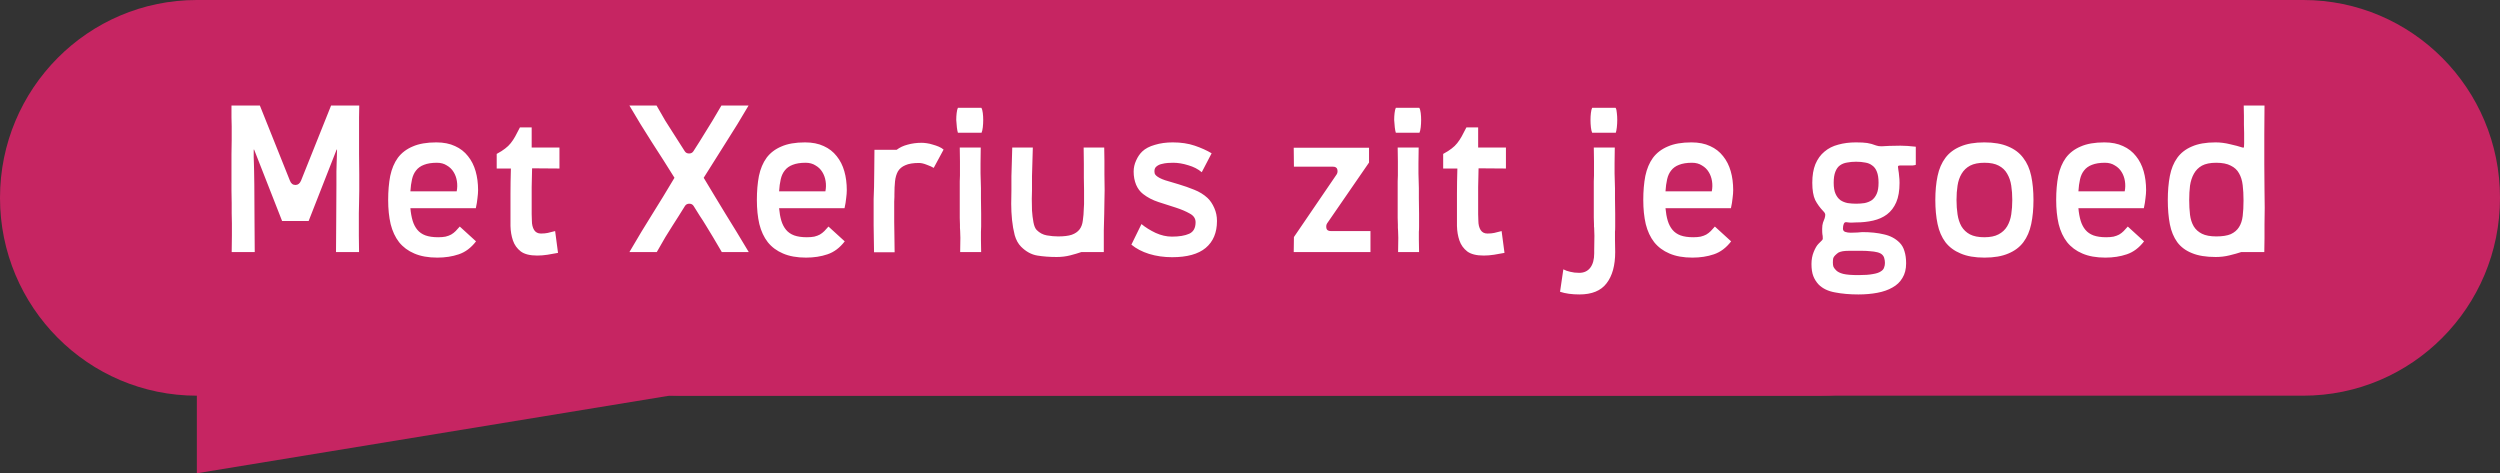 <svg width="486" height="92" viewBox="0 0 486 92" fill="none" xmlns="http://www.w3.org/2000/svg">
<rect x="0" y="0" width="486" height="92" fill="#333333" stroke="none"/>
<g clip-path="url(#clip0_75_136)">
<path d="M392 38.461C392 49.081 387.719 58.696 380.792 65.658C373.865 72.62 364.304 76.922 353.731 76.922H130.12L38.269 92V76.922C17.136 76.922 0 59.7 0 38.461C0 27.835 4.287 18.226 11.208 11.264C18.135 4.302 27.702 0 38.269 0H353.731C374.871 0 392 17.215 392 38.461Z" fill="#C62562"/>
</g>
<path d="M486 38.461C486 49.081 481.719 58.696 474.792 65.658C467.865 72.62 458.304 76.922 447.731 76.922H224.12H139.5H132.269C111.136 76.922 94 59.7 94 38.461C94 27.835 98.287 18.226 105.208 11.264C112.135 4.302 121.702 0 132.269 0H447.731C468.871 0 486 17.215 486 38.461Z" fill="#C62562"/>
<path d="M69.84 33.92C69.84 35.147 69.84 36.2 69.84 37.08C69.84 37.96 69.827 38.76 69.8 39.48C69.8 40.173 69.787 40.827 69.76 41.44C69.76 42.053 69.76 42.72 69.76 43.44C69.76 44.133 69.76 44.92 69.76 45.8C69.787 46.68 69.8 47.747 69.8 49H65.32C65.32 47.427 65.333 45.493 65.36 43.2C65.387 40.907 65.4 38.493 65.4 35.96C65.4 34.84 65.4 33.973 65.4 33.36C65.427 32.747 65.44 32.227 65.44 31.8C65.467 31.373 65.48 30.973 65.48 30.6C65.507 30.2 65.52 29.693 65.52 29.08H65.44L60 42.96H54.84L49.4 29.08H49.32C49.32 29.693 49.32 30.2 49.32 30.6C49.347 30.973 49.36 31.373 49.36 31.8C49.387 32.227 49.4 32.747 49.4 33.36C49.427 33.973 49.44 34.84 49.44 35.96C49.44 38.493 49.453 40.907 49.48 43.2C49.507 45.493 49.52 47.427 49.52 49H45.04C45.067 47.747 45.08 46.68 45.08 45.8C45.08 44.92 45.08 44.133 45.08 43.44C45.08 42.72 45.067 42.053 45.04 41.44C45.04 40.827 45.04 40.173 45.04 39.48C45.04 38.76 45.027 37.96 45 37.08C45 36.2 45 35.147 45 33.92C45 32.24 45 30.92 45 29.96C45.027 29 45.04 28.107 45.04 27.28C45.04 26.853 45.04 26.427 45.04 26C45.04 25.573 45.04 25.093 45.04 24.56C45.04 24.027 45.027 23.44 45 22.8C45 22.133 45 21.373 45 20.52H50.52L56.36 35.12C56.573 35.68 56.933 35.96 57.44 35.96C57.92 35.96 58.28 35.68 58.52 35.12L64.36 20.52H69.84C69.84 21.373 69.827 22.133 69.8 22.8C69.8 23.44 69.8 24.027 69.8 24.56C69.8 25.093 69.8 25.573 69.8 26C69.8 26.427 69.8 26.853 69.8 27.28C69.8 28.107 69.8 29 69.8 29.96C69.827 30.92 69.84 32.24 69.84 33.92ZM92.939 36.96C92.939 37.413 92.899 37.933 92.819 38.52C92.766 39.107 92.659 39.76 92.499 40.48H79.779C79.859 41.387 80.006 42.2 80.219 42.92C80.433 43.613 80.739 44.2 81.139 44.68C81.539 45.16 82.059 45.52 82.699 45.76C83.366 46 84.193 46.12 85.179 46.12C85.739 46.12 86.219 46.08 86.619 46C87.046 45.893 87.406 45.76 87.699 45.6C88.019 45.413 88.313 45.187 88.579 44.92C88.846 44.653 89.113 44.36 89.379 44.04L92.539 46.92C91.579 48.173 90.459 49.013 89.179 49.44C87.926 49.867 86.539 50.08 85.019 50.08C83.259 50.08 81.766 49.813 80.539 49.28C79.339 48.773 78.353 48.04 77.579 47.08C76.833 46.12 76.286 44.947 75.939 43.56C75.619 42.173 75.459 40.613 75.459 38.88C75.459 37.147 75.593 35.587 75.859 34.2C76.153 32.813 76.646 31.64 77.339 30.68C78.059 29.72 79.019 28.987 80.219 28.48C81.419 27.947 82.953 27.68 84.819 27.68C86.233 27.68 87.446 27.92 88.459 28.4C89.473 28.853 90.313 29.507 90.979 30.36C91.646 31.187 92.139 32.16 92.459 33.28C92.779 34.4 92.939 35.627 92.939 36.96ZM88.779 37.2C88.913 36.533 88.926 35.867 88.819 35.2C88.713 34.533 88.499 33.947 88.179 33.44C87.859 32.907 87.419 32.48 86.859 32.16C86.326 31.813 85.686 31.64 84.939 31.64C83.926 31.64 83.086 31.773 82.419 32.04C81.779 32.28 81.273 32.64 80.899 33.12C80.526 33.573 80.259 34.147 80.099 34.84C79.939 35.533 79.833 36.32 79.779 37.2H88.779ZM103.438 32.72C103.411 34 103.384 35.213 103.358 36.36C103.358 37.48 103.358 38.493 103.358 39.4C103.358 40.28 103.358 41.027 103.358 41.64C103.384 42.253 103.398 42.68 103.398 42.92C103.398 43.64 103.544 44.24 103.838 44.72C104.131 45.173 104.571 45.4 105.158 45.4C105.664 45.4 106.104 45.36 106.478 45.28C106.851 45.2 107.331 45.08 107.918 44.92L108.478 49.16C107.811 49.293 107.131 49.413 106.438 49.52C105.744 49.627 105.078 49.68 104.438 49.68C103.024 49.68 101.958 49.413 101.238 48.88C100.518 48.32 100.011 47.613 99.718 46.76C99.424 45.907 99.264 44.96 99.238 43.92C99.238 42.88 99.238 41.853 99.238 40.84C99.238 40.093 99.238 39.027 99.238 37.64C99.238 36.227 99.264 34.6 99.318 32.76H96.558V29.92C97.251 29.547 97.798 29.2 98.198 28.88C98.624 28.56 98.984 28.213 99.278 27.84C99.598 27.44 99.891 27 100.158 26.52C100.424 26.04 100.731 25.453 101.078 24.76H103.358V28.68H108.758V32.76L103.438 32.72ZM140.318 49C139.678 47.88 139.104 46.907 138.598 46.08C138.118 45.253 137.664 44.507 137.238 43.84C136.838 43.173 136.438 42.547 136.038 41.96C135.664 41.347 135.264 40.707 134.838 40.04C134.651 39.747 134.371 39.6 133.998 39.6C133.624 39.6 133.344 39.747 133.158 40.04C132.731 40.707 132.331 41.347 131.958 41.96C131.584 42.547 131.184 43.173 130.758 43.84C130.331 44.507 129.864 45.253 129.358 46.08C128.878 46.907 128.318 47.88 127.678 49H122.358C123.211 47.56 123.984 46.253 124.678 45.08C125.398 43.88 126.104 42.733 126.798 41.64C127.491 40.52 128.184 39.4 128.878 38.28C129.571 37.133 130.318 35.893 131.118 34.56C129.678 32.24 128.211 29.933 126.718 27.64C125.224 25.32 123.771 22.947 122.358 20.52H127.638C128.278 21.64 128.838 22.613 129.318 23.44C129.824 24.24 130.291 24.973 130.718 25.64C131.144 26.307 131.544 26.933 131.918 27.52C132.291 28.107 132.691 28.733 133.118 29.4C133.304 29.693 133.584 29.84 133.958 29.84C134.331 29.84 134.611 29.693 134.798 29.4C135.224 28.733 135.624 28.107 135.998 27.52C136.371 26.933 136.758 26.307 137.158 25.64C137.584 24.973 138.038 24.24 138.518 23.44C139.024 22.613 139.598 21.64 140.238 20.52H145.518C144.104 22.947 142.651 25.32 141.158 27.64C139.691 29.933 138.238 32.24 136.798 34.56C137.598 35.893 138.344 37.133 139.038 38.28C139.731 39.4 140.411 40.52 141.078 41.64C141.771 42.733 142.478 43.88 143.198 45.08C143.918 46.253 144.704 47.56 145.558 49H140.318ZM164.616 36.96C164.616 37.413 164.576 37.933 164.496 38.52C164.443 39.107 164.336 39.76 164.176 40.48H151.456C151.536 41.387 151.683 42.2 151.896 42.92C152.109 43.613 152.416 44.2 152.816 44.68C153.216 45.16 153.736 45.52 154.376 45.76C155.043 46 155.869 46.12 156.856 46.12C157.416 46.12 157.896 46.08 158.296 46C158.723 45.893 159.083 45.76 159.376 45.6C159.696 45.413 159.989 45.187 160.256 44.92C160.523 44.653 160.789 44.36 161.056 44.04L164.216 46.92C163.256 48.173 162.136 49.013 160.856 49.44C159.603 49.867 158.216 50.08 156.696 50.08C154.936 50.08 153.443 49.813 152.216 49.28C151.016 48.773 150.029 48.04 149.256 47.08C148.509 46.12 147.963 44.947 147.616 43.56C147.296 42.173 147.136 40.613 147.136 38.88C147.136 37.147 147.269 35.587 147.536 34.2C147.829 32.813 148.323 31.64 149.016 30.68C149.736 29.72 150.696 28.987 151.896 28.48C153.096 27.947 154.629 27.68 156.496 27.68C157.909 27.68 159.123 27.92 160.136 28.4C161.149 28.853 161.989 29.507 162.656 30.36C163.323 31.187 163.816 32.16 164.136 33.28C164.456 34.4 164.616 35.627 164.616 36.96ZM160.456 37.2C160.589 36.533 160.603 35.867 160.496 35.2C160.389 34.533 160.176 33.947 159.856 33.44C159.536 32.907 159.096 32.48 158.536 32.16C158.003 31.813 157.363 31.64 156.616 31.64C155.603 31.64 154.763 31.773 154.096 32.04C153.456 32.28 152.949 32.64 152.576 33.12C152.203 33.573 151.936 34.147 151.776 34.84C151.616 35.533 151.509 36.32 151.456 37.2H160.456ZM181.514 32.64C181.221 32.453 180.781 32.253 180.194 32.04C179.608 31.8 179.088 31.68 178.634 31.68C177.514 31.68 176.634 31.827 175.994 32.12C175.354 32.387 174.874 32.787 174.554 33.32C174.261 33.853 174.074 34.493 173.994 35.24C173.914 35.987 173.874 36.84 173.874 37.8C173.874 37.88 173.874 38.04 173.874 38.28C173.848 38.493 173.834 38.8 173.834 39.2C173.834 39.573 173.834 40.093 173.834 40.76C173.834 41.427 173.834 42.227 173.834 43.16C173.861 44.093 173.874 45 173.874 45.88C173.874 46.92 173.888 47.973 173.914 49.04H169.914C169.888 48.24 169.874 47.387 169.874 46.48C169.874 45.653 169.861 44.76 169.834 43.8C169.834 42.84 169.834 41.827 169.834 40.76C169.834 40.04 169.834 39.347 169.834 38.68C169.861 37.987 169.888 37.213 169.914 36.36C169.941 35.48 169.954 34.467 169.954 33.32C169.981 32.173 169.994 30.773 169.994 29.12H174.314C174.901 28.667 175.608 28.333 176.434 28.12C177.288 27.88 178.194 27.76 179.154 27.76C179.448 27.76 179.781 27.787 180.154 27.84C180.554 27.893 180.954 27.987 181.354 28.12C181.754 28.227 182.141 28.36 182.514 28.52C182.888 28.68 183.194 28.867 183.434 29.08L181.514 32.64ZM186.216 25.8C186.136 25.56 186.069 25.213 186.016 24.76C185.962 24.28 185.922 23.8 185.896 23.32C185.896 22.84 185.922 22.387 185.976 21.96C186.029 21.507 186.109 21.173 186.216 20.96H190.776C190.909 21.173 191.002 21.507 191.056 21.96C191.109 22.387 191.136 22.84 191.136 23.32C191.136 23.8 191.109 24.28 191.056 24.76C191.002 25.213 190.922 25.56 190.816 25.8H186.216ZM186.656 49C186.682 47.747 186.696 46.827 186.696 46.24C186.696 45.627 186.682 45.187 186.656 44.92C186.656 44.627 186.642 44.413 186.616 44.28C186.616 44.147 186.616 43.947 186.616 43.68C186.616 43.387 186.602 42.947 186.576 42.36C186.576 41.747 186.576 40.813 186.576 39.56C186.576 38.44 186.576 37.547 186.576 36.88C186.576 36.213 186.576 35.667 186.576 35.24C186.602 34.813 186.616 34.44 186.616 34.12C186.616 33.8 186.616 33.427 186.616 33C186.616 32.573 186.616 32.027 186.616 31.36C186.616 30.693 186.602 29.8 186.576 28.68H190.656C190.656 29.933 190.642 30.947 190.616 31.72C190.616 32.493 190.616 33.16 190.616 33.72C190.642 34.253 190.656 34.733 190.656 35.16C190.682 35.56 190.696 36.04 190.696 36.6C190.696 37.133 190.696 37.787 190.696 38.56C190.722 39.333 190.736 40.347 190.736 41.6C190.736 42.72 190.736 43.533 190.736 44.04C190.736 44.52 190.722 44.853 190.696 45.04C190.696 45.2 190.696 45.293 190.696 45.32C190.696 45.32 190.696 45.413 190.696 45.6C190.696 45.76 190.696 46.093 190.696 46.6C190.722 47.08 190.736 47.88 190.736 49H186.656ZM214.74 36.96C214.74 37.68 214.727 38.4 214.7 39.12C214.7 39.84 214.687 40.667 214.66 41.6C214.634 42.507 214.607 43.56 214.58 44.76C214.58 45.933 214.58 47.347 214.58 49H210.22C209.607 49.213 208.887 49.427 208.06 49.64C207.234 49.853 206.354 49.96 205.42 49.96C204.06 49.96 202.807 49.867 201.66 49.68C200.514 49.493 199.46 48.92 198.5 47.96C197.94 47.4 197.527 46.653 197.26 45.72C197.02 44.787 196.847 43.8 196.74 42.76C196.634 41.693 196.58 40.653 196.58 39.64C196.607 38.627 196.62 37.76 196.62 37.04C196.62 36.133 196.62 35.2 196.62 34.24C196.647 33.253 196.674 32.347 196.7 31.52C196.727 30.56 196.754 29.613 196.78 28.68H200.78C200.754 29.587 200.727 30.52 200.7 31.48C200.674 32.36 200.647 33.28 200.62 34.24C200.62 35.173 200.62 36.107 200.62 37.04C200.62 37.36 200.607 37.893 200.58 38.64C200.58 39.36 200.594 40.12 200.62 40.92C200.674 41.72 200.767 42.48 200.9 43.2C201.034 43.92 201.247 44.427 201.54 44.72C202.1 45.28 202.754 45.627 203.5 45.76C204.274 45.893 205.007 45.96 205.7 45.96C206.82 45.96 207.7 45.853 208.34 45.64C209.007 45.4 209.514 45.053 209.86 44.6C210.207 44.147 210.42 43.573 210.5 42.88C210.607 42.187 210.674 41.36 210.7 40.4C210.7 40.213 210.714 39.973 210.74 39.68C210.74 39.387 210.74 39.027 210.74 38.6C210.74 38.173 210.74 37.627 210.74 36.96C210.74 36.293 210.727 35.493 210.7 34.56C210.7 33.627 210.7 32.72 210.7 31.84C210.7 30.8 210.687 29.747 210.66 28.68H214.66C214.687 29.48 214.7 30.333 214.7 31.24C214.7 32.067 214.7 32.96 214.7 33.92C214.727 34.88 214.74 35.893 214.74 36.96ZM236.581 42.96C236.581 45.227 235.847 46.973 234.381 48.2C232.941 49.4 230.767 50 227.861 50C226.261 50 224.767 49.787 223.381 49.36C222.021 48.933 220.874 48.333 219.941 47.56L221.901 43.56C222.674 44.2 223.594 44.773 224.661 45.28C225.727 45.76 226.781 46 227.821 46C229.234 46 230.354 45.813 231.181 45.44C232.007 45.067 232.421 44.32 232.421 43.2C232.421 42.48 232.047 41.92 231.301 41.52C230.554 41.093 229.647 40.707 228.581 40.36C227.514 40.013 226.394 39.653 225.221 39.28C224.074 38.907 223.074 38.387 222.221 37.72C221.634 37.267 221.181 36.667 220.861 35.92C220.541 35.147 220.381 34.293 220.381 33.36C220.381 32.613 220.541 31.893 220.861 31.2C221.181 30.48 221.581 29.893 222.061 29.44C222.647 28.88 223.461 28.453 224.501 28.16C225.541 27.84 226.701 27.68 227.981 27.68C229.581 27.68 231.007 27.893 232.261 28.32C233.514 28.747 234.607 29.24 235.541 29.8L233.621 33.48C232.901 32.867 232.021 32.413 230.981 32.12C229.967 31.8 228.994 31.64 228.061 31.64C227.794 31.64 227.447 31.653 227.021 31.68C226.621 31.707 226.221 31.773 225.821 31.88C225.447 31.96 225.114 32.12 224.821 32.36C224.554 32.573 224.421 32.88 224.421 33.28C224.421 33.413 224.434 33.547 224.461 33.68C224.487 33.813 224.581 33.96 224.741 34.12C225.114 34.467 225.701 34.773 226.501 35.04C227.301 35.28 228.194 35.547 229.181 35.84C230.167 36.133 231.154 36.48 232.141 36.88C233.154 37.28 234.021 37.813 234.741 38.48C235.274 38.987 235.714 39.64 236.061 40.44C236.407 41.213 236.581 42.053 236.581 42.96ZM251.5 49L251.54 46.08L259.86 33.88C260.02 33.613 260.06 33.307 259.98 32.96C259.9 32.587 259.606 32.4 259.1 32.4H251.54L251.5 28.72H266.14V31.6L257.98 43.44C257.82 43.707 257.78 44.027 257.86 44.4C257.94 44.747 258.233 44.92 258.74 44.92H266.42V49H251.5ZM271.348 25.8C271.268 25.56 271.202 25.213 271.148 24.76C271.095 24.28 271.055 23.8 271.028 23.32C271.028 22.84 271.055 22.387 271.108 21.96C271.162 21.507 271.242 21.173 271.348 20.96H275.908C276.042 21.173 276.135 21.507 276.188 21.96C276.242 22.387 276.268 22.84 276.268 23.32C276.268 23.8 276.242 24.28 276.188 24.76C276.135 25.213 276.055 25.56 275.948 25.8H271.348ZM271.788 49C271.815 47.747 271.828 46.827 271.828 46.24C271.828 45.627 271.815 45.187 271.788 44.92C271.788 44.627 271.775 44.413 271.748 44.28C271.748 44.147 271.748 43.947 271.748 43.68C271.748 43.387 271.735 42.947 271.708 42.36C271.708 41.747 271.708 40.813 271.708 39.56C271.708 38.44 271.708 37.547 271.708 36.88C271.708 36.213 271.708 35.667 271.708 35.24C271.735 34.813 271.748 34.44 271.748 34.12C271.748 33.8 271.748 33.427 271.748 33C271.748 32.573 271.748 32.027 271.748 31.36C271.748 30.693 271.735 29.8 271.708 28.68H275.788C275.788 29.933 275.775 30.947 275.748 31.72C275.748 32.493 275.748 33.16 275.748 33.72C275.775 34.253 275.788 34.733 275.788 35.16C275.815 35.56 275.828 36.04 275.828 36.6C275.828 37.133 275.828 37.787 275.828 38.56C275.855 39.333 275.868 40.347 275.868 41.6C275.868 42.72 275.868 43.533 275.868 44.04C275.868 44.52 275.855 44.853 275.828 45.04C275.828 45.2 275.828 45.293 275.828 45.32C275.828 45.32 275.828 45.413 275.828 45.6C275.828 45.76 275.828 46.093 275.828 46.6C275.855 47.08 275.868 47.88 275.868 49H271.788ZM287.433 32.72C287.406 34 287.38 35.213 287.353 36.36C287.353 37.48 287.353 38.493 287.353 39.4C287.353 40.28 287.353 41.027 287.353 41.64C287.38 42.253 287.393 42.68 287.393 42.92C287.393 43.64 287.54 44.24 287.833 44.72C288.126 45.173 288.566 45.4 289.153 45.4C289.66 45.4 290.1 45.36 290.473 45.28C290.846 45.2 291.326 45.08 291.913 44.92L292.473 49.16C291.806 49.293 291.126 49.413 290.433 49.52C289.74 49.627 289.073 49.68 288.433 49.68C287.02 49.68 285.953 49.413 285.233 48.88C284.513 48.32 284.006 47.613 283.713 46.76C283.42 45.907 283.26 44.96 283.233 43.92C283.233 42.88 283.233 41.853 283.233 40.84C283.233 40.093 283.233 39.027 283.233 37.64C283.233 36.227 283.26 34.6 283.313 32.76H280.553V29.92C281.246 29.547 281.793 29.2 282.193 28.88C282.62 28.56 282.98 28.213 283.273 27.84C283.593 27.44 283.886 27 284.153 26.52C284.42 26.04 284.726 25.453 285.073 24.76H287.353V28.68H292.753V32.76L287.433 32.72ZM309.513 25.8C309.406 25.56 309.326 25.213 309.273 24.76C309.22 24.28 309.193 23.8 309.193 23.32C309.193 22.84 309.22 22.387 309.273 21.96C309.326 21.507 309.406 21.173 309.513 20.96H314.073C314.206 21.173 314.286 21.507 314.313 21.96C314.366 22.387 314.393 22.84 314.393 23.32C314.393 23.8 314.366 24.28 314.313 24.76C314.26 25.213 314.193 25.56 314.113 25.8H309.513ZM313.993 49C313.993 51.613 313.433 53.64 312.313 55.08C311.22 56.52 309.46 57.24 307.033 57.24C305.566 57.24 304.313 57.067 303.273 56.72L303.913 52.36C304.313 52.573 304.766 52.733 305.273 52.84C305.78 52.973 306.353 53.04 306.993 53.04C307.926 53.04 308.646 52.707 309.153 52.04C309.66 51.373 309.913 50.44 309.913 49.24V48.6C309.94 47.347 309.953 46.427 309.953 45.84C309.953 45.253 309.94 44.84 309.913 44.6C309.913 44.333 309.9 44.16 309.873 44.08C309.873 44 309.873 43.84 309.873 43.6C309.873 43.333 309.86 42.907 309.833 42.32C309.833 41.733 309.833 40.813 309.833 39.56C309.833 38.44 309.833 37.547 309.833 36.88C309.833 36.213 309.833 35.667 309.833 35.24C309.86 34.813 309.873 34.44 309.873 34.12C309.873 33.8 309.873 33.427 309.873 33C309.873 32.573 309.873 32.027 309.873 31.36C309.873 30.693 309.86 29.8 309.833 28.68H313.913C313.913 29.933 313.9 30.947 313.873 31.72C313.873 32.493 313.873 33.16 313.873 33.72C313.9 34.253 313.913 34.733 313.913 35.16C313.94 35.56 313.953 36.04 313.953 36.6C313.953 37.133 313.953 37.787 313.953 38.56C313.98 39.333 313.993 40.347 313.993 41.6C313.993 42.72 313.993 43.533 313.993 44.04C313.993 44.52 313.98 44.853 313.953 45.04C313.953 45.2 313.953 45.293 313.953 45.32C313.953 45.32 313.953 45.413 313.953 45.6C313.953 45.76 313.953 46.093 313.953 46.6C313.953 47.08 313.966 47.88 313.993 49ZM336.932 36.96C336.932 37.413 336.892 37.933 336.812 38.52C336.758 39.107 336.652 39.76 336.492 40.48H323.772C323.852 41.387 323.998 42.2 324.212 42.92C324.425 43.613 324.732 44.2 325.132 44.68C325.532 45.16 326.052 45.52 326.692 45.76C327.358 46 328.185 46.12 329.172 46.12C329.732 46.12 330.212 46.08 330.612 46C331.038 45.893 331.398 45.76 331.692 45.6C332.012 45.413 332.305 45.187 332.572 44.92C332.838 44.653 333.105 44.36 333.372 44.04L336.532 46.92C335.572 48.173 334.452 49.013 333.172 49.44C331.918 49.867 330.532 50.08 329.012 50.08C327.252 50.08 325.758 49.813 324.532 49.28C323.332 48.773 322.345 48.04 321.572 47.08C320.825 46.12 320.278 44.947 319.932 43.56C319.612 42.173 319.452 40.613 319.452 38.88C319.452 37.147 319.585 35.587 319.852 34.2C320.145 32.813 320.638 31.64 321.332 30.68C322.052 29.72 323.012 28.987 324.212 28.48C325.412 27.947 326.945 27.68 328.812 27.68C330.225 27.68 331.438 27.92 332.452 28.4C333.465 28.853 334.305 29.507 334.972 30.36C335.638 31.187 336.132 32.16 336.452 33.28C336.772 34.4 336.932 35.627 336.932 36.96ZM332.772 37.2C332.905 36.533 332.918 35.867 332.812 35.2C332.705 34.533 332.492 33.947 332.172 33.44C331.852 32.907 331.412 32.48 330.852 32.16C330.318 31.813 329.678 31.64 328.932 31.64C327.918 31.64 327.078 31.773 326.412 32.04C325.772 32.28 325.265 32.64 324.892 33.12C324.518 33.573 324.252 34.147 324.092 34.84C323.932 35.533 323.825 36.32 323.772 37.2H332.772ZM372.43 32.04C372.323 32.093 372.137 32.133 371.87 32.16C371.603 32.16 371.323 32.16 371.03 32.16C370.737 32.16 370.457 32.16 370.19 32.16C369.923 32.16 369.723 32.16 369.59 32.16C369.297 32.16 369.11 32.187 369.03 32.24C368.95 32.293 368.95 32.533 369.03 32.96C369.11 33.413 369.163 33.84 369.19 34.24C369.243 34.613 369.27 35.053 369.27 35.56C369.27 37.08 369.057 38.333 368.63 39.32C368.203 40.307 367.603 41.093 366.83 41.68C366.083 42.24 365.19 42.64 364.15 42.88C363.11 43.12 361.99 43.24 360.79 43.24C360.417 43.24 360.11 43.253 359.87 43.28C359.63 43.28 359.337 43.253 358.99 43.2C358.723 43.147 358.537 43.253 358.43 43.52C358.323 43.76 358.27 44.067 358.27 44.44C358.27 44.76 358.417 44.973 358.71 45.08C359.03 45.187 359.39 45.24 359.79 45.24C360.217 45.24 360.643 45.227 361.07 45.2C361.497 45.147 361.817 45.12 362.03 45.12C363.63 45.12 365.03 45.267 366.23 45.56C367.457 45.827 368.47 46.36 369.27 47.16C369.723 47.613 370.043 48.173 370.23 48.84C370.443 49.507 370.55 50.293 370.55 51.2C370.55 52.32 370.31 53.267 369.83 54.04C369.377 54.813 368.737 55.427 367.91 55.88C367.083 56.36 366.097 56.707 364.95 56.92C363.83 57.133 362.603 57.24 361.27 57.24C359.59 57.24 358.07 57.107 356.71 56.84C355.377 56.6 354.323 56.093 353.55 55.32C353.097 54.84 352.75 54.293 352.51 53.68C352.27 53.067 352.15 52.28 352.15 51.32C352.15 50.467 352.297 49.68 352.59 48.96C352.883 48.24 353.19 47.72 353.51 47.4C353.777 47.133 353.977 46.933 354.11 46.8C354.27 46.667 354.35 46.533 354.35 46.4C354.35 46 354.323 45.707 354.27 45.52C354.243 45.333 354.23 44.987 354.23 44.48C354.23 44 354.283 43.6 354.39 43.28C354.523 42.96 354.63 42.68 354.71 42.44C354.79 42.173 354.83 41.947 354.83 41.76C354.83 41.547 354.71 41.32 354.47 41.08C353.803 40.387 353.27 39.653 352.87 38.88C352.497 38.08 352.31 36.96 352.31 35.52C352.31 34.107 352.51 32.907 352.91 31.92C353.337 30.907 353.923 30.093 354.67 29.48C355.417 28.84 356.31 28.387 357.35 28.12C358.39 27.827 359.537 27.68 360.79 27.68C361.723 27.68 362.457 27.72 362.99 27.8C363.523 27.88 364.097 28.04 364.71 28.28C365.003 28.387 365.35 28.44 365.75 28.44C366.177 28.413 366.683 28.387 367.27 28.36C367.883 28.333 368.603 28.32 369.43 28.32C370.283 28.32 371.283 28.387 372.43 28.52V32.04ZM365.19 35.52C365.19 34.64 365.083 33.933 364.87 33.4C364.657 32.84 364.35 32.427 363.95 32.16C363.577 31.867 363.123 31.68 362.59 31.6C362.057 31.493 361.47 31.44 360.83 31.44C360.19 31.44 359.603 31.493 359.07 31.6C358.537 31.68 358.07 31.867 357.67 32.16C357.297 32.427 357.003 32.84 356.79 33.4C356.577 33.933 356.47 34.64 356.47 35.52C356.47 36.427 356.59 37.147 356.83 37.68C357.07 38.213 357.39 38.627 357.79 38.92C358.19 39.187 358.657 39.373 359.19 39.48C359.723 39.56 360.27 39.6 360.83 39.6C361.39 39.6 361.937 39.56 362.47 39.48C363.003 39.373 363.47 39.187 363.87 38.92C364.27 38.627 364.59 38.213 364.83 37.68C365.07 37.147 365.19 36.427 365.19 35.52ZM366.43 51.12C366.43 50.8 366.39 50.507 366.31 50.24C366.257 49.973 366.123 49.733 365.91 49.52C365.697 49.307 365.377 49.147 364.95 49.04C364.523 48.933 364.07 48.867 363.59 48.84C363.11 48.787 362.63 48.76 362.15 48.76C361.67 48.76 361.257 48.76 360.91 48.76C360.297 48.76 359.777 48.76 359.35 48.76C358.923 48.76 358.55 48.787 358.23 48.84C357.937 48.893 357.67 48.973 357.43 49.08C357.217 49.213 356.99 49.4 356.75 49.64C356.59 49.8 356.47 49.973 356.39 50.16C356.337 50.373 356.31 50.667 356.31 51.04C356.31 51.387 356.35 51.667 356.43 51.88C356.537 52.093 356.71 52.32 356.95 52.56C357.243 52.853 357.697 53.08 358.31 53.24C358.95 53.4 359.937 53.48 361.27 53.48C362.47 53.48 363.403 53.413 364.07 53.28C364.763 53.173 365.283 53 365.63 52.76C365.977 52.547 366.19 52.293 366.27 52C366.377 51.733 366.43 51.44 366.43 51.12ZM395.307 38.88C395.307 40.613 395.16 42.173 394.867 43.56C394.573 44.947 394.067 46.12 393.347 47.08C392.627 48.04 391.653 48.773 390.427 49.28C389.2 49.813 387.653 50.08 385.787 50.08C383.92 50.08 382.373 49.813 381.147 49.28C379.92 48.773 378.933 48.04 378.187 47.08C377.467 46.12 376.96 44.947 376.667 43.56C376.373 42.173 376.227 40.613 376.227 38.88C376.227 37.147 376.373 35.587 376.667 34.2C376.96 32.813 377.467 31.64 378.187 30.68C378.907 29.72 379.88 28.987 381.107 28.48C382.333 27.947 383.88 27.68 385.747 27.68C387.613 27.68 389.16 27.947 390.387 28.48C391.613 28.987 392.587 29.72 393.307 30.68C394.053 31.64 394.573 32.813 394.867 34.2C395.16 35.587 395.307 37.147 395.307 38.88ZM391.187 38.88C391.187 37.867 391.12 36.933 390.987 36.08C390.853 35.2 390.587 34.427 390.187 33.76C389.813 33.093 389.267 32.573 388.547 32.2C387.853 31.827 386.933 31.64 385.787 31.64C384.64 31.64 383.707 31.827 382.987 32.2C382.293 32.573 381.747 33.093 381.347 33.76C380.947 34.427 380.68 35.2 380.547 36.08C380.413 36.933 380.347 37.867 380.347 38.88C380.347 39.867 380.413 40.8 380.547 41.68C380.68 42.56 380.933 43.333 381.307 44C381.707 44.667 382.253 45.187 382.947 45.56C383.667 45.933 384.6 46.12 385.747 46.12C386.893 46.12 387.813 45.933 388.507 45.56C389.227 45.187 389.787 44.667 390.187 44C390.587 43.333 390.853 42.56 390.987 41.68C391.12 40.8 391.187 39.867 391.187 38.88ZM417.202 36.96C417.202 37.413 417.162 37.933 417.082 38.52C417.029 39.107 416.922 39.76 416.762 40.48H404.042C404.122 41.387 404.269 42.2 404.482 42.92C404.695 43.613 405.002 44.2 405.402 44.68C405.802 45.16 406.322 45.52 406.962 45.76C407.629 46 408.455 46.12 409.442 46.12C410.002 46.12 410.482 46.08 410.882 46C411.309 45.893 411.669 45.76 411.962 45.6C412.282 45.413 412.575 45.187 412.842 44.92C413.109 44.653 413.375 44.36 413.642 44.04L416.802 46.92C415.842 48.173 414.722 49.013 413.442 49.44C412.189 49.867 410.802 50.08 409.282 50.08C407.522 50.08 406.029 49.813 404.802 49.28C403.602 48.773 402.615 48.04 401.842 47.08C401.095 46.12 400.549 44.947 400.202 43.56C399.882 42.173 399.722 40.613 399.722 38.88C399.722 37.147 399.855 35.587 400.122 34.2C400.415 32.813 400.909 31.64 401.602 30.68C402.322 29.72 403.282 28.987 404.482 28.48C405.682 27.947 407.215 27.68 409.082 27.68C410.495 27.68 411.709 27.92 412.722 28.4C413.735 28.853 414.575 29.507 415.242 30.36C415.909 31.187 416.402 32.16 416.722 33.28C417.042 34.4 417.202 35.627 417.202 36.96ZM413.042 37.2C413.175 36.533 413.189 35.867 413.082 35.2C412.975 34.533 412.762 33.947 412.442 33.44C412.122 32.907 411.682 32.48 411.122 32.16C410.589 31.813 409.949 31.64 409.202 31.64C408.189 31.64 407.349 31.773 406.682 32.04C406.042 32.28 405.535 32.64 405.162 33.12C404.789 33.573 404.522 34.147 404.362 34.84C404.202 35.533 404.095 36.32 404.042 37.2H413.042ZM440.26 40.4C440.26 41.467 440.247 42.507 440.22 43.52C440.22 44.533 440.22 45.453 440.22 46.28C440.22 47.24 440.207 48.147 440.18 49H435.7C435.06 49.213 434.3 49.427 433.42 49.64C432.567 49.853 431.674 49.96 430.74 49.96C428.847 49.96 427.3 49.707 426.1 49.2C424.9 48.72 423.954 48.013 423.26 47.08C422.567 46.12 422.087 44.96 421.82 43.6C421.554 42.213 421.42 40.64 421.42 38.88C421.42 37.147 421.554 35.587 421.82 34.2C422.087 32.813 422.567 31.64 423.26 30.68C423.954 29.72 424.9 28.987 426.1 28.48C427.3 27.947 428.834 27.68 430.7 27.68C431.634 27.68 432.58 27.8 433.54 28.04C434.5 28.253 435.3 28.467 435.94 28.68H436.22C436.22 28.467 436.234 28.213 436.26 27.92C436.26 27.68 436.26 27.387 436.26 27.04C436.26 26.693 436.26 26.293 436.26 25.84C436.26 25.387 436.247 24.853 436.22 24.24C436.22 23.627 436.22 23.053 436.22 22.52C436.22 21.853 436.207 21.187 436.18 20.52H440.22C440.194 22.2 440.18 24.053 440.18 26.08C440.18 28.08 440.18 30.027 440.18 31.92C440.207 33.787 440.22 35.493 440.22 37.04C440.247 38.56 440.26 39.68 440.26 40.4ZM436.14 38.96C436.14 37.867 436.087 36.88 435.98 36C435.874 35.093 435.634 34.32 435.26 33.68C434.914 33.04 434.38 32.547 433.66 32.2C432.967 31.827 432.02 31.64 430.82 31.64C429.674 31.64 428.754 31.827 428.06 32.2C427.394 32.573 426.874 33.093 426.5 33.76C426.127 34.427 425.874 35.2 425.74 36.08C425.634 36.933 425.58 37.867 425.58 38.88C425.58 39.92 425.634 40.88 425.74 41.76C425.847 42.613 426.087 43.36 426.46 44C426.834 44.613 427.367 45.093 428.06 45.44C428.754 45.787 429.687 45.96 430.86 45.96C432.034 45.96 432.967 45.813 433.66 45.52C434.354 45.2 434.887 44.747 435.26 44.16C435.634 43.573 435.874 42.853 435.98 42C436.087 41.12 436.14 40.107 436.14 38.96Z" fill="white"/>
<defs>
<clipPath id="clip0_75_136">
<rect width="392" height="92" fill="white"/>
</clipPath>
</defs>
</svg>
